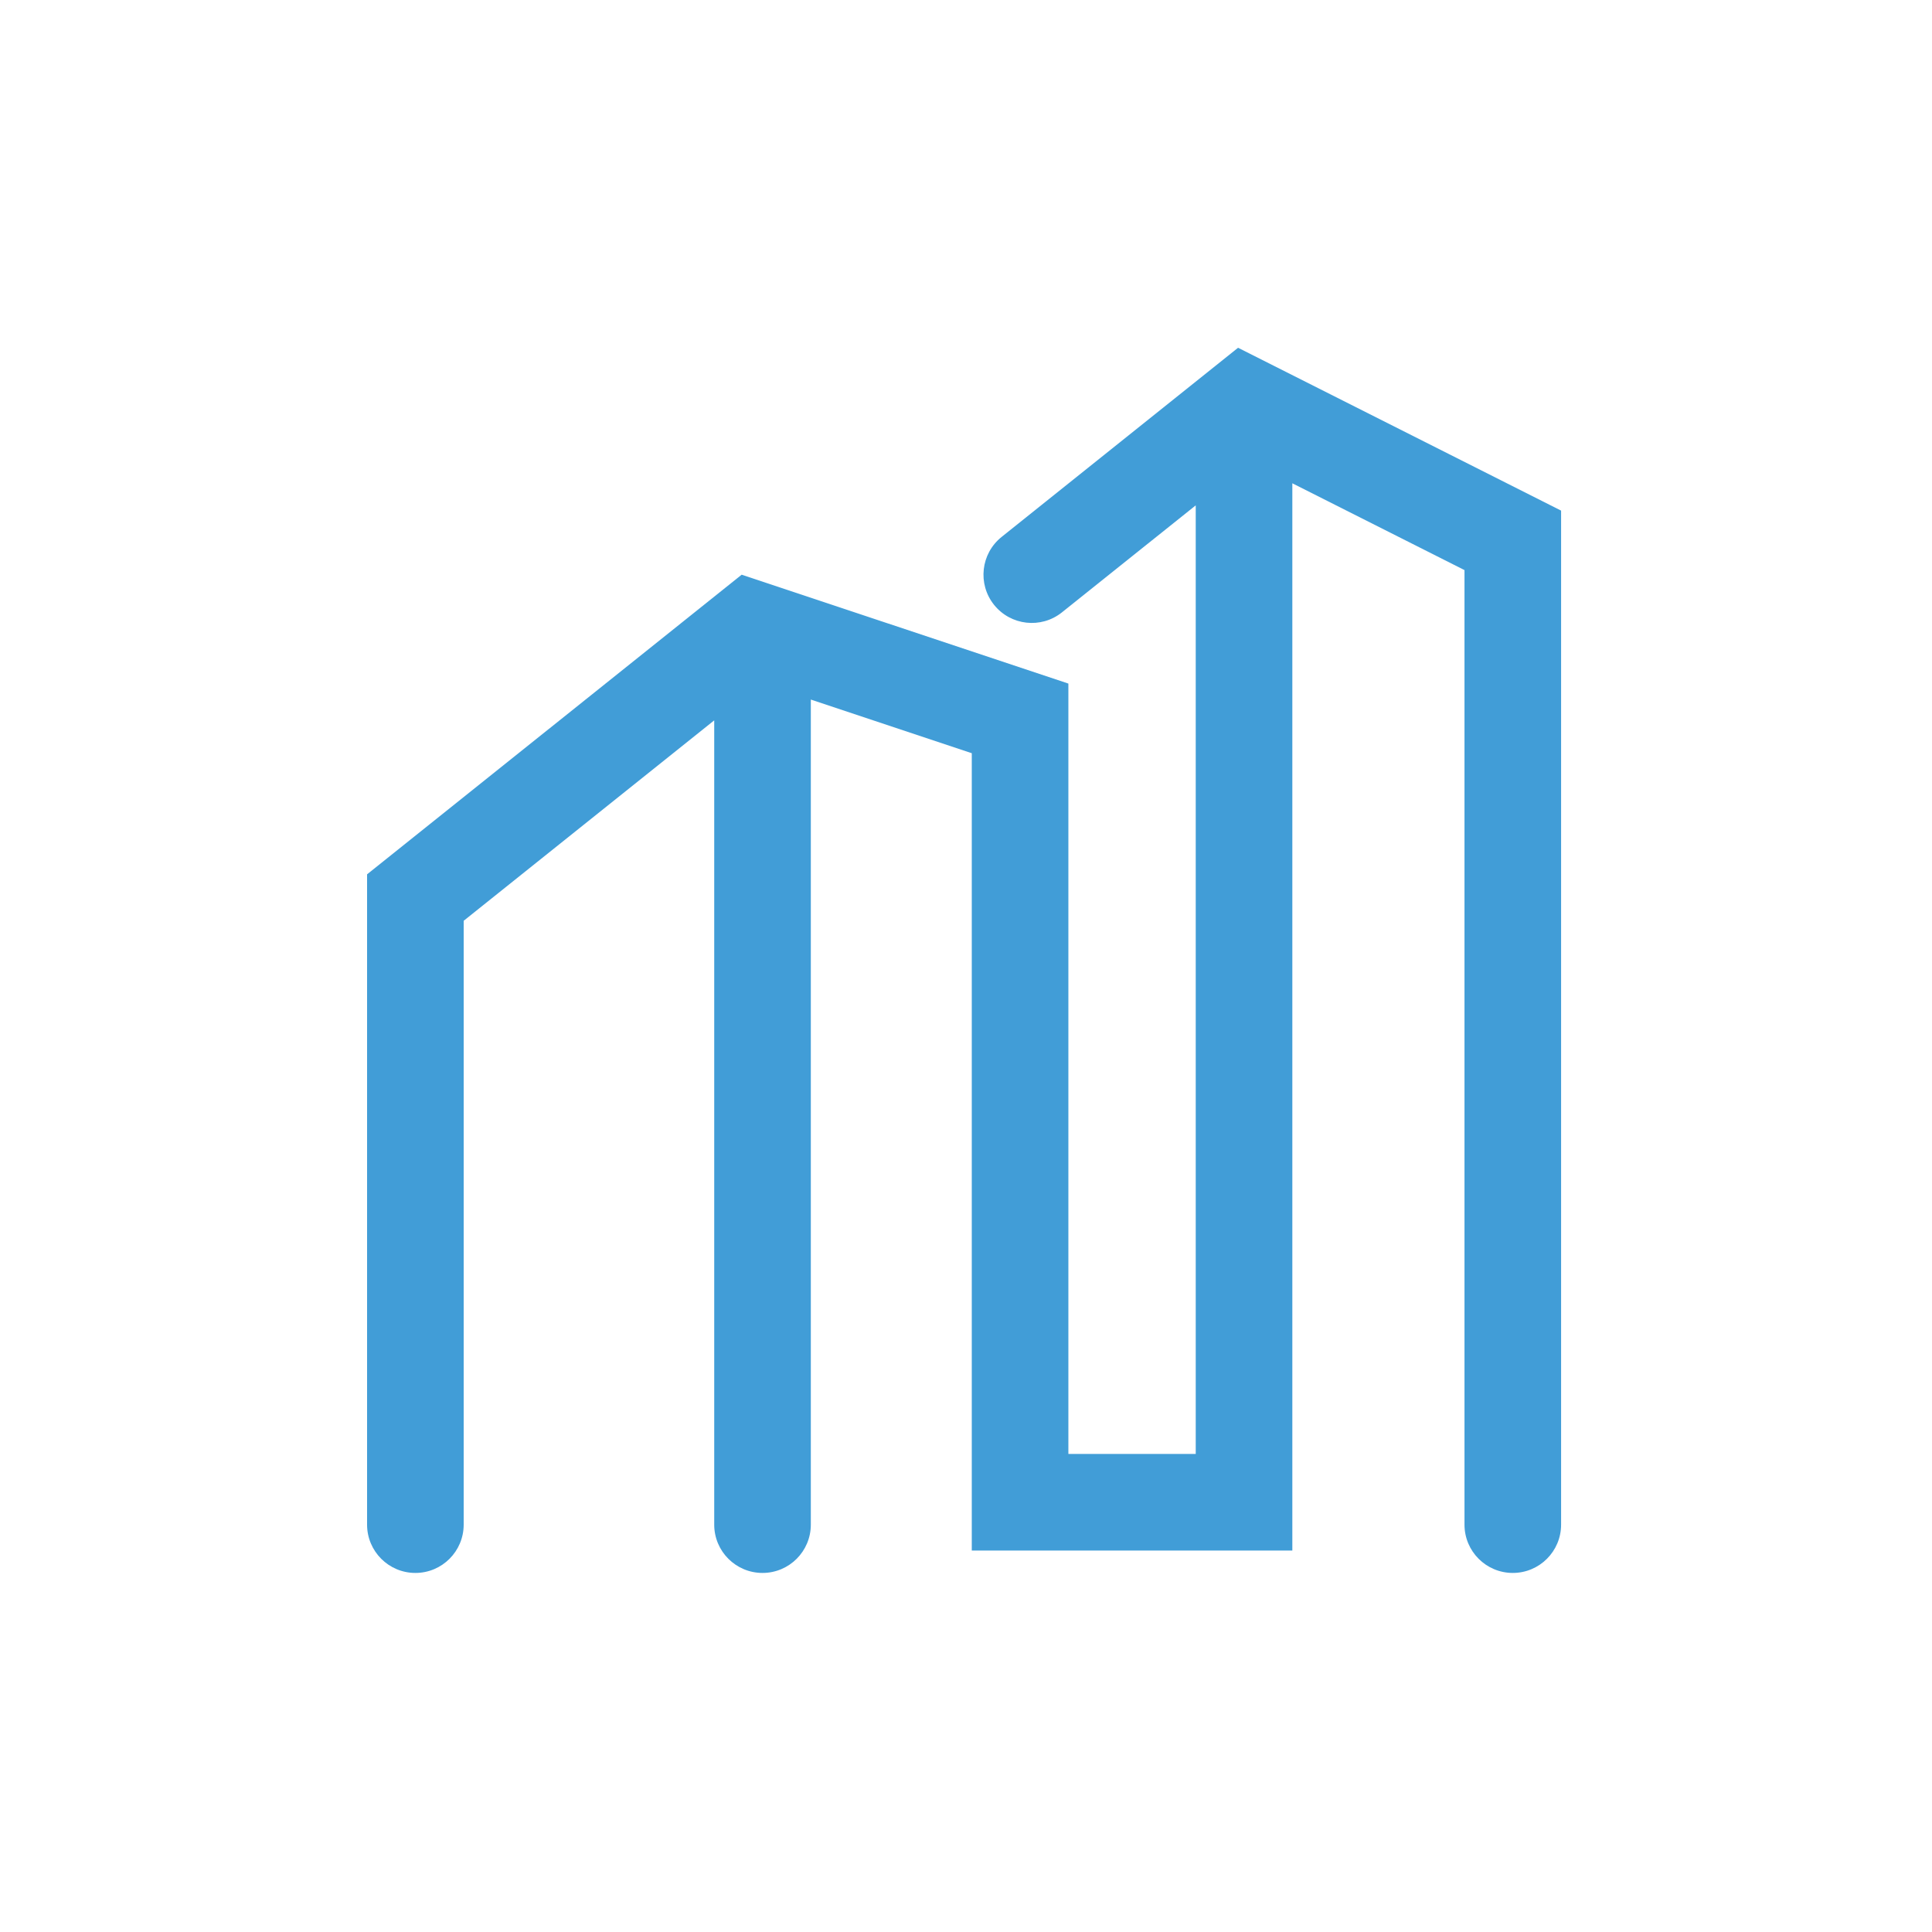 <svg width="100" height="100" viewBox="0 0 100 100" fill="none" xmlns="http://www.w3.org/2000/svg">
<g id="icon/architect copy 2">
<path id="Fill 1" fill-rule="evenodd" clip-rule="evenodd" d="M64.082 18L51.843 27.792C50.765 28.654 50.59 30.228 51.452 31.306C52.315 32.383 53.887 32.559 54.966 31.696L61.891 26.157V75.256H55.299V35.382L38.389 29.746L19 45.255V78.915C19 80.296 20.119 81.415 21.5 81.415C22.881 81.415 24 80.296 24 78.915V47.659L36.968 37.286V78.915C36.968 80.296 38.087 81.415 39.468 81.415C40.849 81.415 41.968 80.296 41.968 78.915V36.209L50.299 38.986V80.256H66.891V25.015L75.802 29.508V78.915C75.802 80.296 76.921 81.415 78.302 81.415C79.683 81.415 80.802 80.296 80.802 78.915V26.429L64.082 18Z" fill="#419DD7"/>
</g>
</svg>
